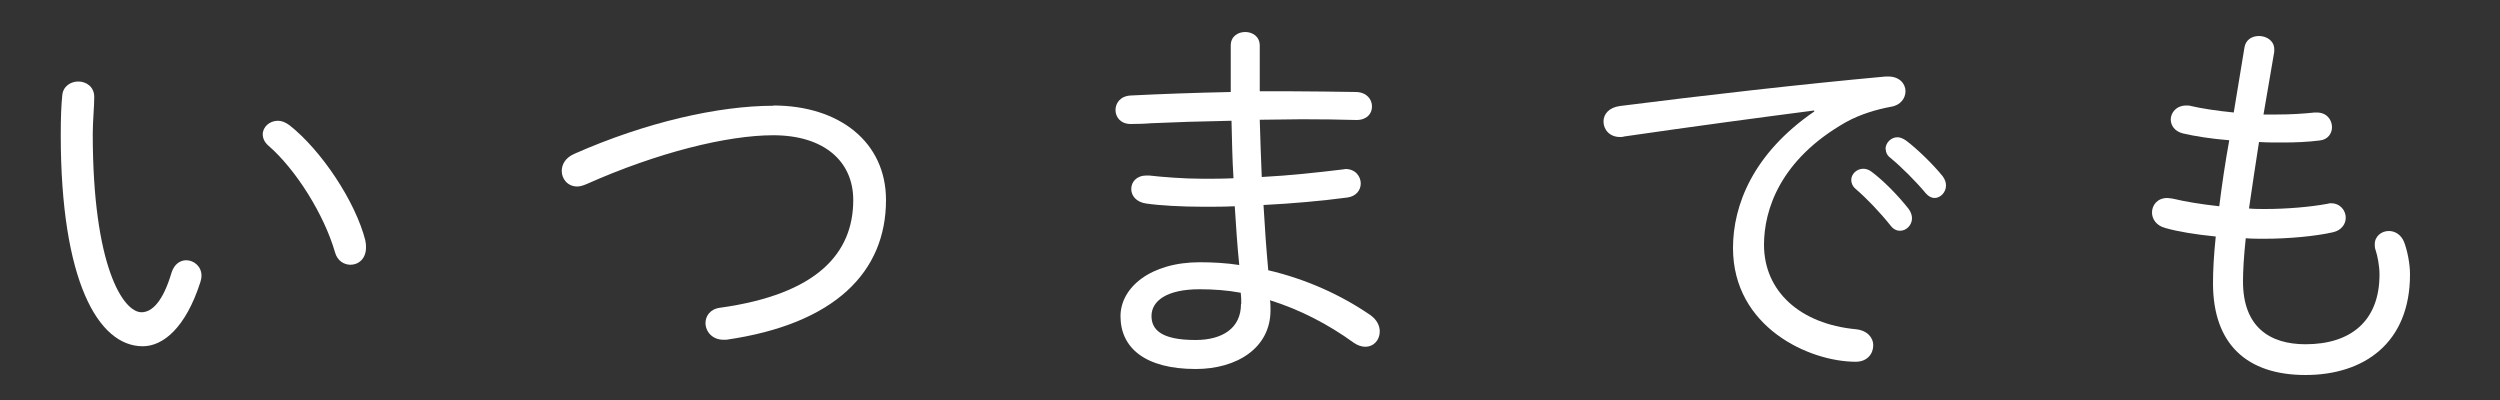 <?xml version="1.0" encoding="UTF-8"?>
<svg id="_レイヤー_2" data-name="レイヤー 2" xmlns="http://www.w3.org/2000/svg" viewBox="0 0 100 16">
  <rect x="0" y="0" width="100" height="16" fill="#333333" stroke="none"/>
  <defs>
    <style>
      .cls-1 {
        fill: #fff;
      }

      .cls-2 {
        fill: none;
      }
    </style>
  </defs>
  <g id="_レイヤー_2-2" data-name="レイヤー 2">
    <g>
      <g>
        <path class="cls-1" d="M3.13,3.26c.32,0,.64.21.64.62,0,.38-.06.98-.06,1.47,0,5.31,1.22,7.14,1.95,7.14.42,0,.86-.43,1.2-1.58.11-.35.35-.5.59-.5.3,0,.61.24.61.62,0,.08-.02.18-.05.27-.59,1.82-1.49,2.55-2.3,2.55-1.79,0-3.28-2.63-3.28-8.45,0-.72.02-1.18.06-1.58.03-.38.35-.56.64-.56ZM14.61,9.63c.03.1.03.19.03.27,0,.45-.3.69-.62.69-.26,0-.53-.16-.62-.5-.43-1.49-1.55-3.3-2.67-4.27-.16-.14-.22-.3-.22-.45,0-.29.27-.54.61-.54.14,0,.3.06.46.18,1.26.99,2.64,3.04,3.04,4.63Z"/>
        <path class="cls-1" d="M30.93,4.22c2.64,0,4.51,1.46,4.51,3.78,0,2.87-2.03,4.96-6.39,5.59h-.11c-.46,0-.72-.34-.72-.67,0-.27.18-.56.58-.61,3.89-.54,5.33-2.18,5.33-4.31,0-1.55-1.17-2.59-3.2-2.59-1.84,0-4.63.69-7.46,1.95-.14.06-.27.1-.38.1-.38,0-.62-.3-.62-.62,0-.26.14-.53.51-.69,2.85-1.26,5.76-1.92,7.96-1.92Z"/>
        <path class="cls-1" d="M50.37,3.65h1.09c.98,0,1.94.02,2.8.03.42.02.62.3.62.58,0,.29-.21.54-.62.54-.67-.02-1.41-.03-2.19-.03-.54,0-1.1.02-1.68.02.02.77.05,1.52.08,2.29,1.14-.06,2.22-.18,3.22-.3.05,0,.1-.02.13-.02.4,0,.61.3.61.58,0,.26-.18.51-.53.56-1.06.14-2.19.24-3.36.3.05.88.11,1.74.19,2.61,1.5.35,2.9.98,4.08,1.79.27.19.38.43.38.66,0,.34-.24.61-.58.61-.14,0-.3-.05-.46-.16-1.02-.74-2.16-1.33-3.35-1.7.02.13.02.26.02.4,0,1.52-1.36,2.35-2.99,2.35-2.03,0-3.01-.85-3.01-2.11,0-1.15,1.2-2.16,3.17-2.16.53,0,1.06.03,1.58.11-.08-.78-.13-1.57-.18-2.35-.42.02-.82.02-1.23.02-.9,0-1.78-.05-2.32-.13-.4-.06-.59-.32-.59-.58,0-.29.22-.54.61-.54h.1c.54.06,1.38.13,2.16.13.4,0,.8,0,1.22-.02-.05-.77-.06-1.54-.08-2.3-1.42.03-2.11.05-3.23.1-.21.02-.59.03-.8.03-.4,0-.61-.27-.61-.56,0-.27.19-.56.61-.58,1.18-.06,2.58-.11,4-.14v-1.86c0-.37.29-.54.58-.54s.58.18.58.54v1.84ZM49.65,12.16c0-.16,0-.29-.02-.45-.53-.1-1.09-.14-1.65-.14-1.3,0-1.92.46-1.92,1.07,0,.54.38.96,1.76.96,1.06,0,1.82-.46,1.82-1.44Z"/>
        <path class="cls-1" d="M72.56,4.42c-2.08.27-4.85.64-7.6,1.04-.05.02-.11.02-.16.02-.42,0-.66-.3-.66-.62,0-.29.21-.56.66-.62,3.3-.42,7.33-.88,10.63-1.18h.1c.45,0,.69.29.69.59,0,.27-.19.56-.58.62-.54.1-1.22.29-1.81.62-2.64,1.5-3.27,3.52-3.27,4.9,0,1.86,1.44,3.17,3.68,3.38.46.05.69.34.69.64,0,.34-.24.66-.7.66-1.86,0-4.91-1.38-4.91-4.55,0-1.71.8-3.78,3.25-5.46v-.03ZM74.05,7.2c0-.24.22-.45.48-.45.1,0,.21.03.32.11.5.37,1.09.98,1.49,1.49.1.13.14.27.14.38,0,.27-.22.5-.48.5-.13,0-.27-.06-.38-.21-.43-.54-.96-1.09-1.39-1.46-.13-.11-.18-.24-.18-.37ZM75.42,5.97c0-.26.22-.48.48-.48.11,0,.22.05.34.13.43.32,1.07.94,1.46,1.42.1.13.14.26.14.38,0,.27-.22.5-.46.5-.11,0-.24-.06-.35-.19-.38-.46-.99-1.07-1.42-1.42-.13-.1-.18-.22-.18-.34Z"/>
        <path class="cls-1" d="M90.56,4.58h.53c.53,0,1.02-.03,1.5-.08h.08c.4,0,.61.29.61.59,0,.24-.16.5-.5.53-.48.06-.96.08-1.49.08-.32,0-.62,0-.93-.02-.14.88-.27,1.78-.4,2.66.21.02.42.02.64.02.86,0,1.81-.08,2.51-.21.05-.02.1-.02.13-.02.37,0,.59.29.59.58,0,.24-.16.5-.51.58-.7.16-1.79.26-2.74.26-.26,0-.51,0-.75-.02-.08.75-.11,1.31-.11,1.73,0,1.82,1.07,2.51,2.5,2.51,1.81,0,2.96-.93,2.96-2.79,0-.35-.08-.75-.16-.99-.03-.08-.03-.14-.03-.22,0-.32.27-.53.56-.53.24,0,.48.13.61.43.13.34.24.86.24,1.31,0,2.74-1.84,4.02-4.18,4.02s-3.7-1.23-3.7-3.67c0-.5.03-1.1.11-1.87-.8-.08-1.49-.19-2.02-.34-.37-.1-.53-.37-.53-.62,0-.29.21-.58.61-.58.08,0,.16.02.24.03.46.11,1.1.22,1.84.3.11-.88.24-1.76.4-2.64-.74-.06-1.36-.16-1.84-.27-.34-.08-.5-.32-.5-.56,0-.27.22-.56.62-.56.06,0,.13,0,.19.02.43.1,1.01.19,1.71.26l.43-2.61c.05-.3.3-.45.58-.45.3,0,.61.19.61.53v.1l-.43,2.51Z"/>
      </g>
      <rect class="cls-2" width="100" height="16"/>
    </g>
  </g>
</svg>